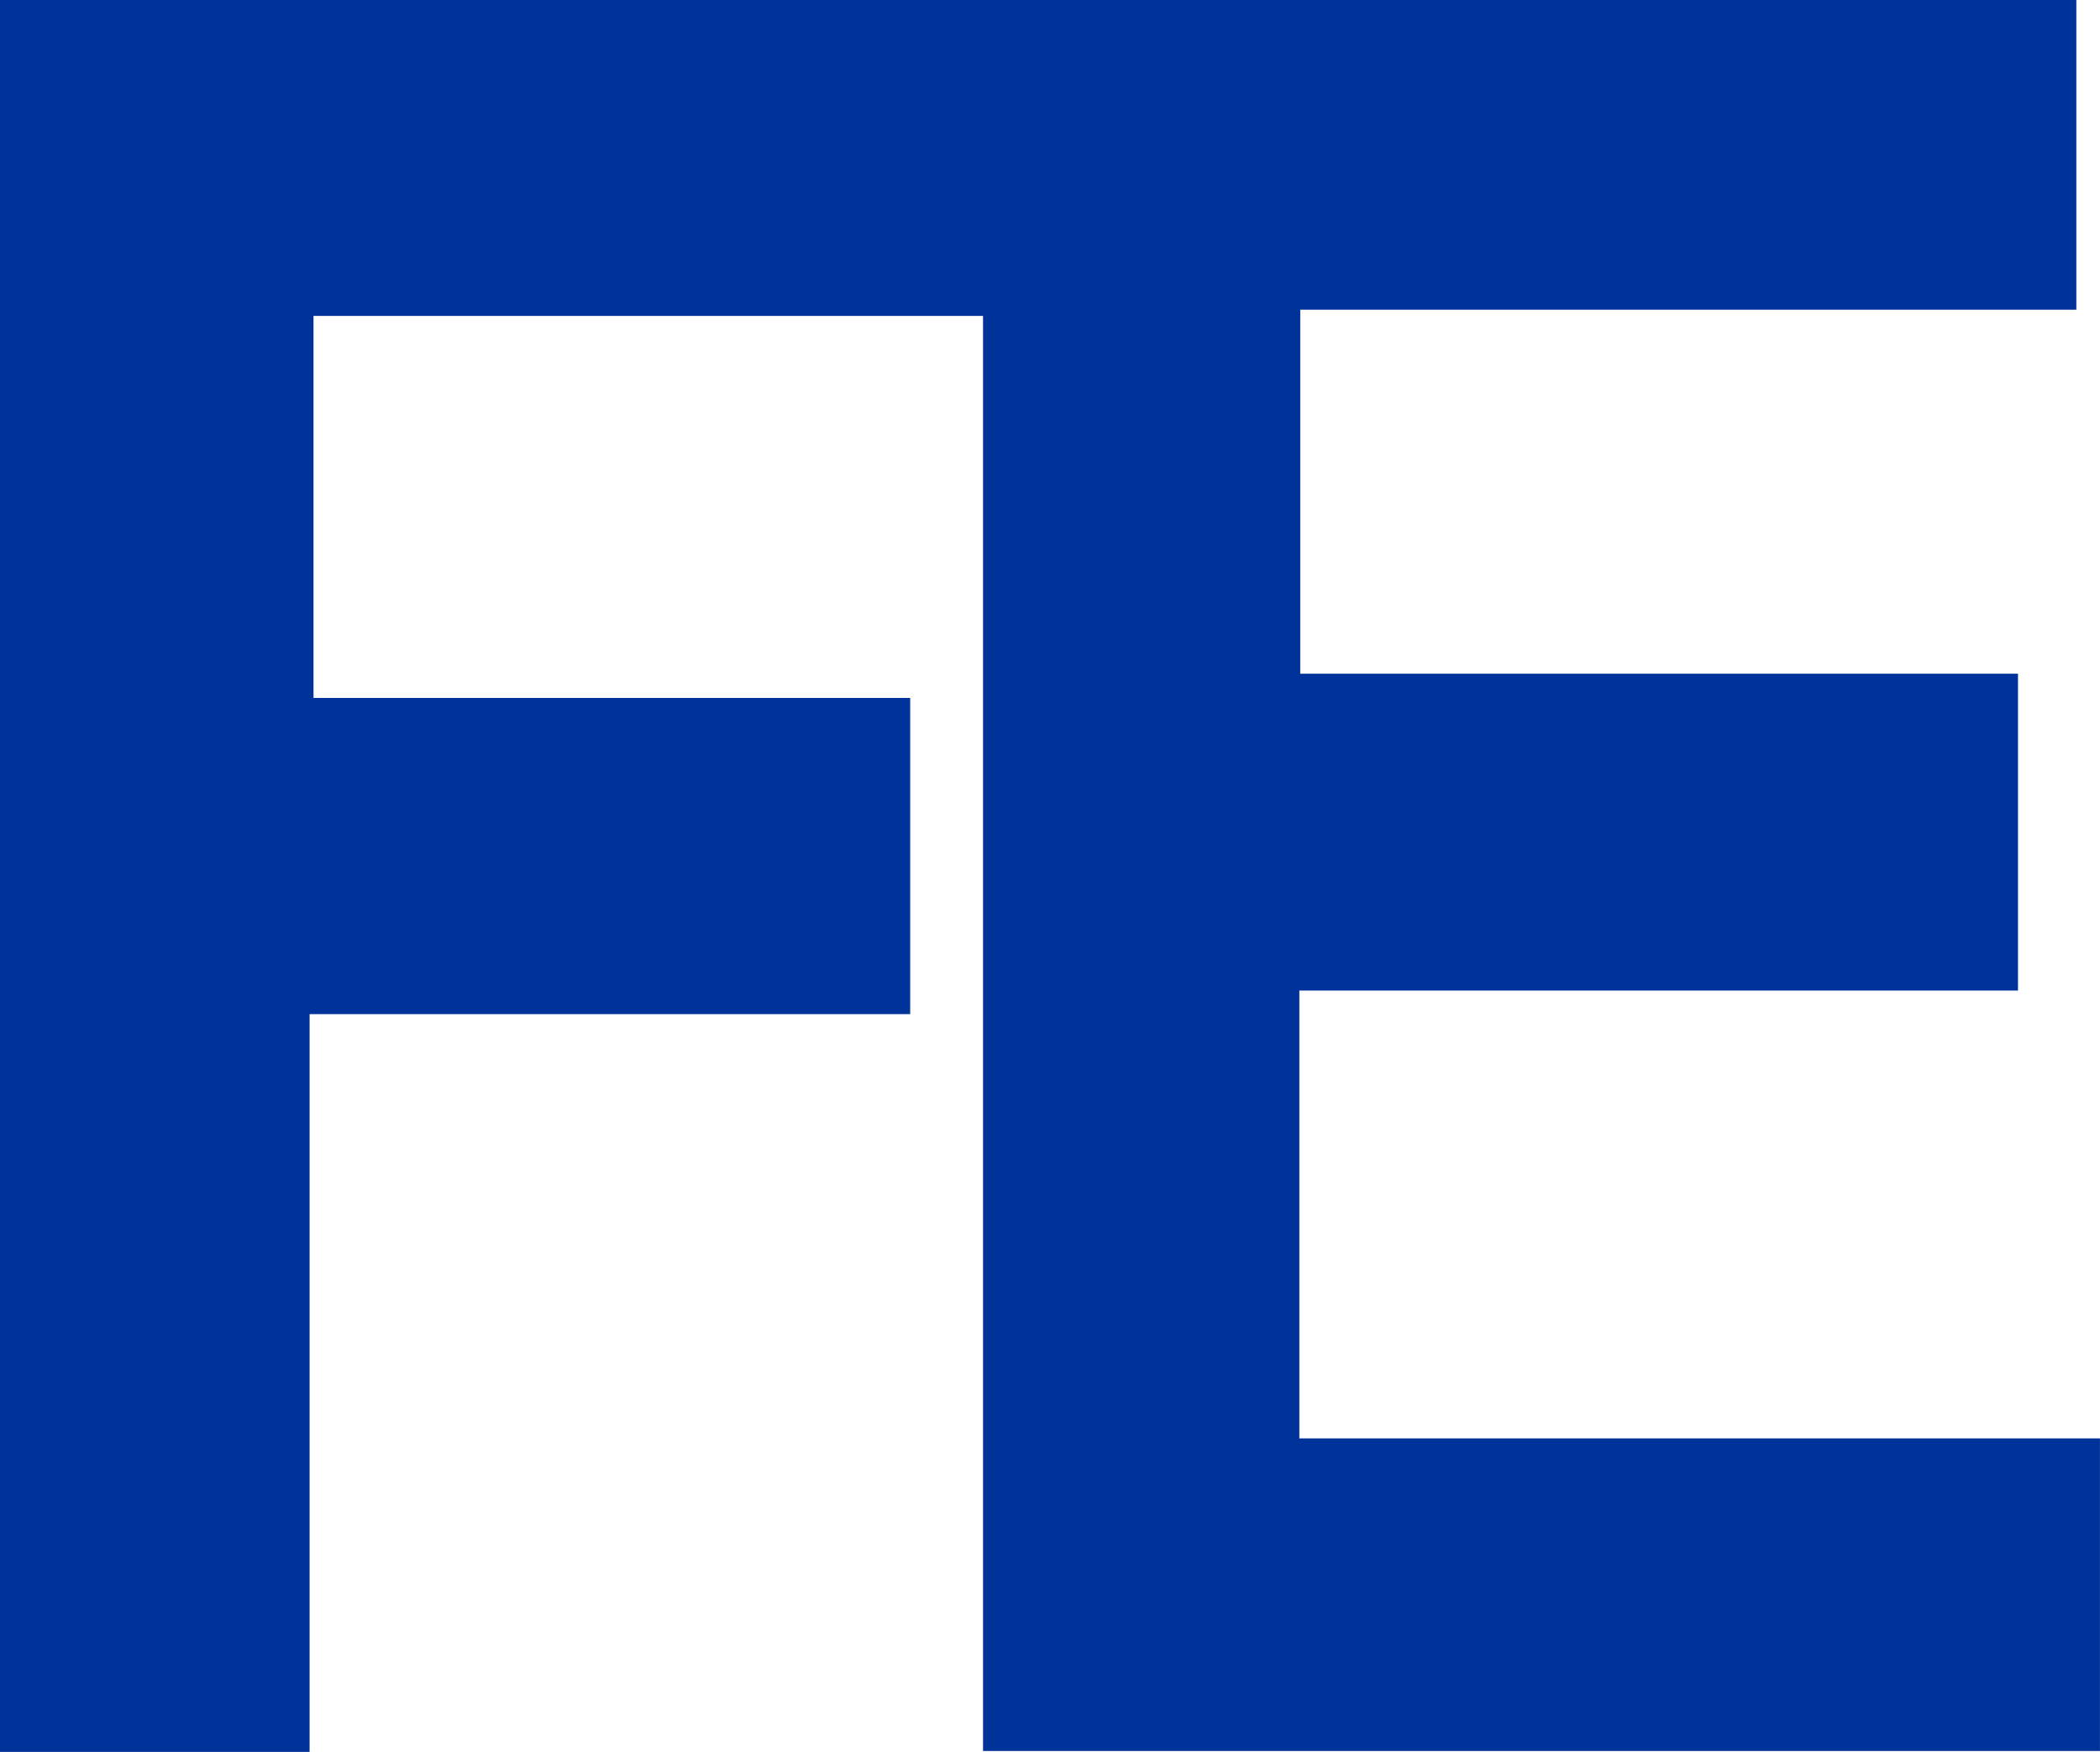 <?xml version="1.0" encoding="UTF-8"?> <svg xmlns="http://www.w3.org/2000/svg" id="Layer_1" data-name="Layer 1" viewBox="0 0 62.295 51.976"><defs><style>.cls-1{fill:#039;}</style></defs><title>FE-Logo</title><path class="cls-1" d="M61.593,0V9.188H38.571v10.8H59.862v9.4H38.544V42.675h23.75v9.274H29.161V9.373H9.3V20.707H27v9.38H9.184V51.976H0V0H61.593Z"></path></svg> 